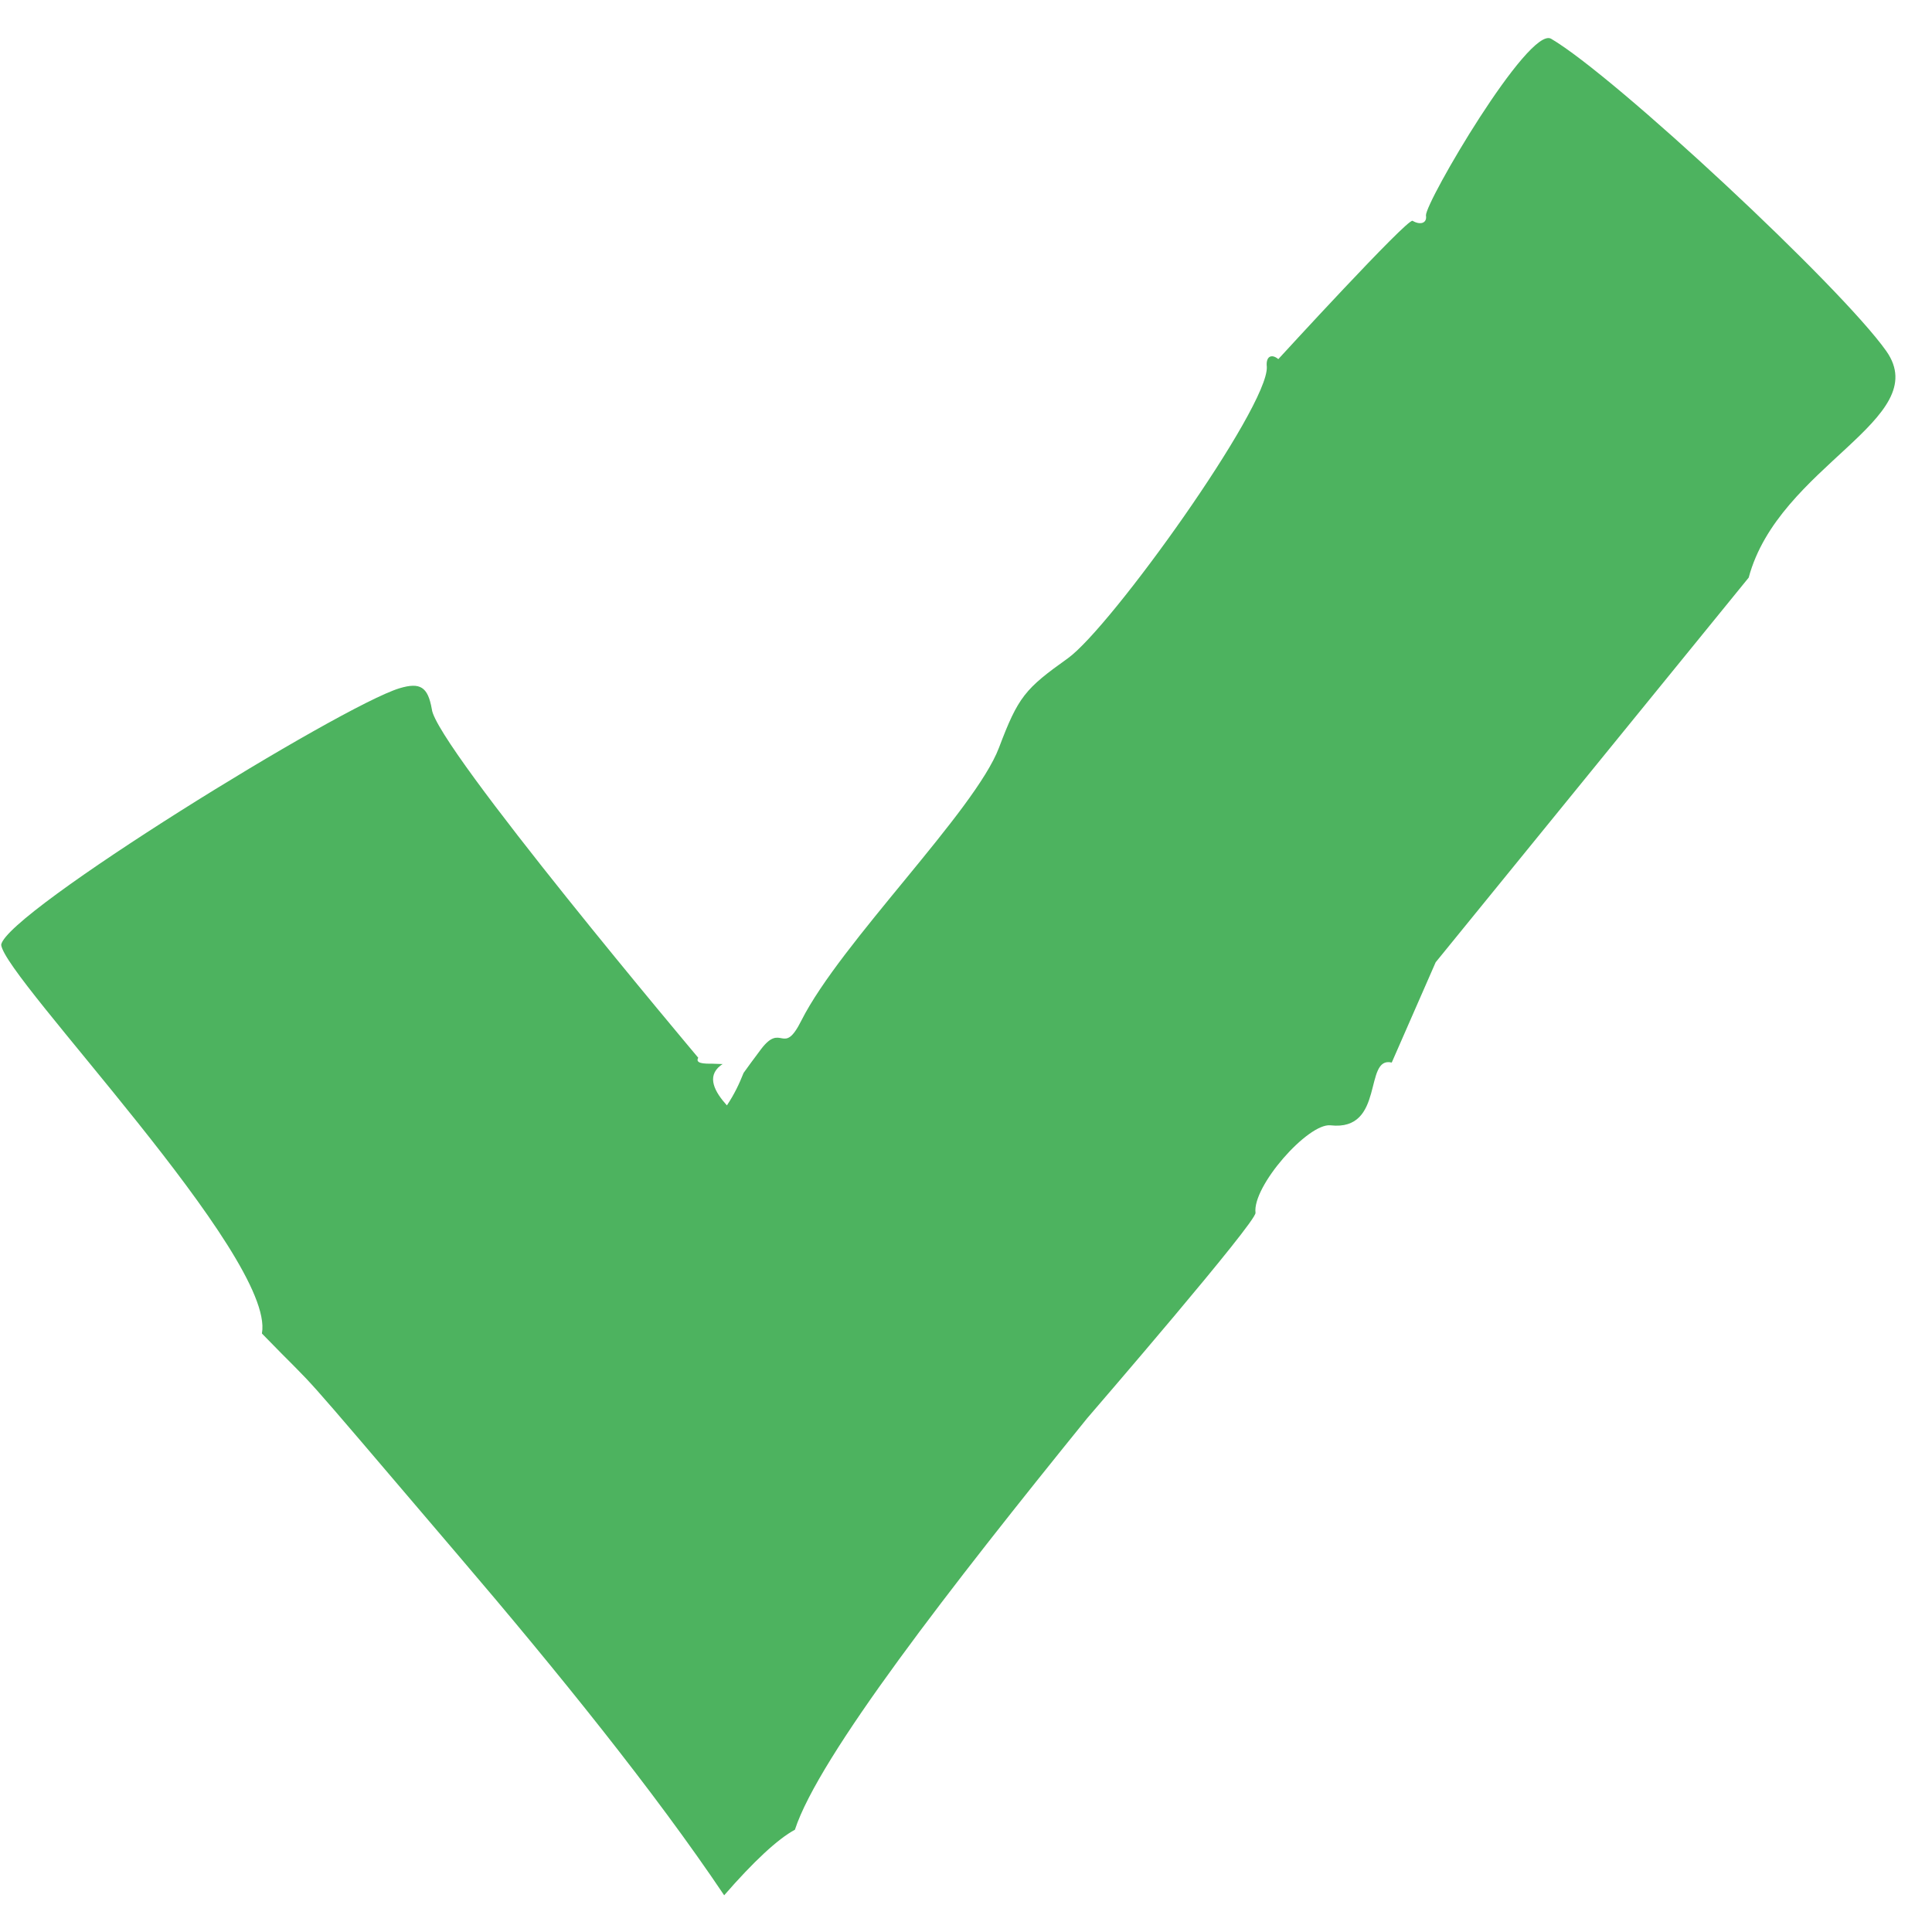 <?xml version="1.0" encoding="UTF-8"?> <svg xmlns="http://www.w3.org/2000/svg" width="41" height="41" viewBox="0 0 41 41" fill="none"><path opacity="0.8" d="M5.559 28.292C5.847 26.669 0.091 20.754 0.025 20.05C0.123 19.369 7.236 14.983 8.478 14.606C8.92 14.473 9.081 14.578 9.164 15.05C9.244 15.829 14.818 22.447 14.818 22.447C14.748 22.568 14.937 22.575 15.111 22.573C15.193 22.576 15.292 22.579 15.333 22.581C15.358 22.565 15.358 22.565 15.291 22.612C14.986 22.849 15.172 23.177 15.426 23.458C15.583 23.224 15.69 22.997 15.78 22.769C15.962 22.52 15.893 22.608 16.152 22.263C16.593 21.684 16.616 22.436 17.006 21.658C17.839 20.005 20.691 17.21 21.2 15.867C21.609 14.784 21.755 14.616 22.66 13.971C23.573 13.319 26.919 8.645 26.884 7.786C26.858 7.562 26.984 7.501 27.128 7.621C27.128 7.621 29.872 4.624 29.977 4.686C30.139 4.782 30.289 4.738 30.261 4.572C30.247 4.291 32.439 0.549 32.916 0.822C34.265 1.611 39.073 6.092 40.032 7.453C41.045 8.899 37.745 9.88 37.11 12.258L30.467 20.421L29.535 22.549C28.93 22.404 29.401 24.012 28.235 23.881C27.758 23.831 26.573 25.175 26.644 25.738C26.662 25.937 23.207 29.939 23.07 30.099C20.174 33.676 17.376 37.273 16.869 38.83C16.507 39.024 15.987 39.509 15.368 40.221C13.895 38.026 11.816 35.454 9.724 33.006C5.906 28.527 6.952 29.735 5.559 28.3L5.559 28.292Z" fill="#21A038"></path></svg> 